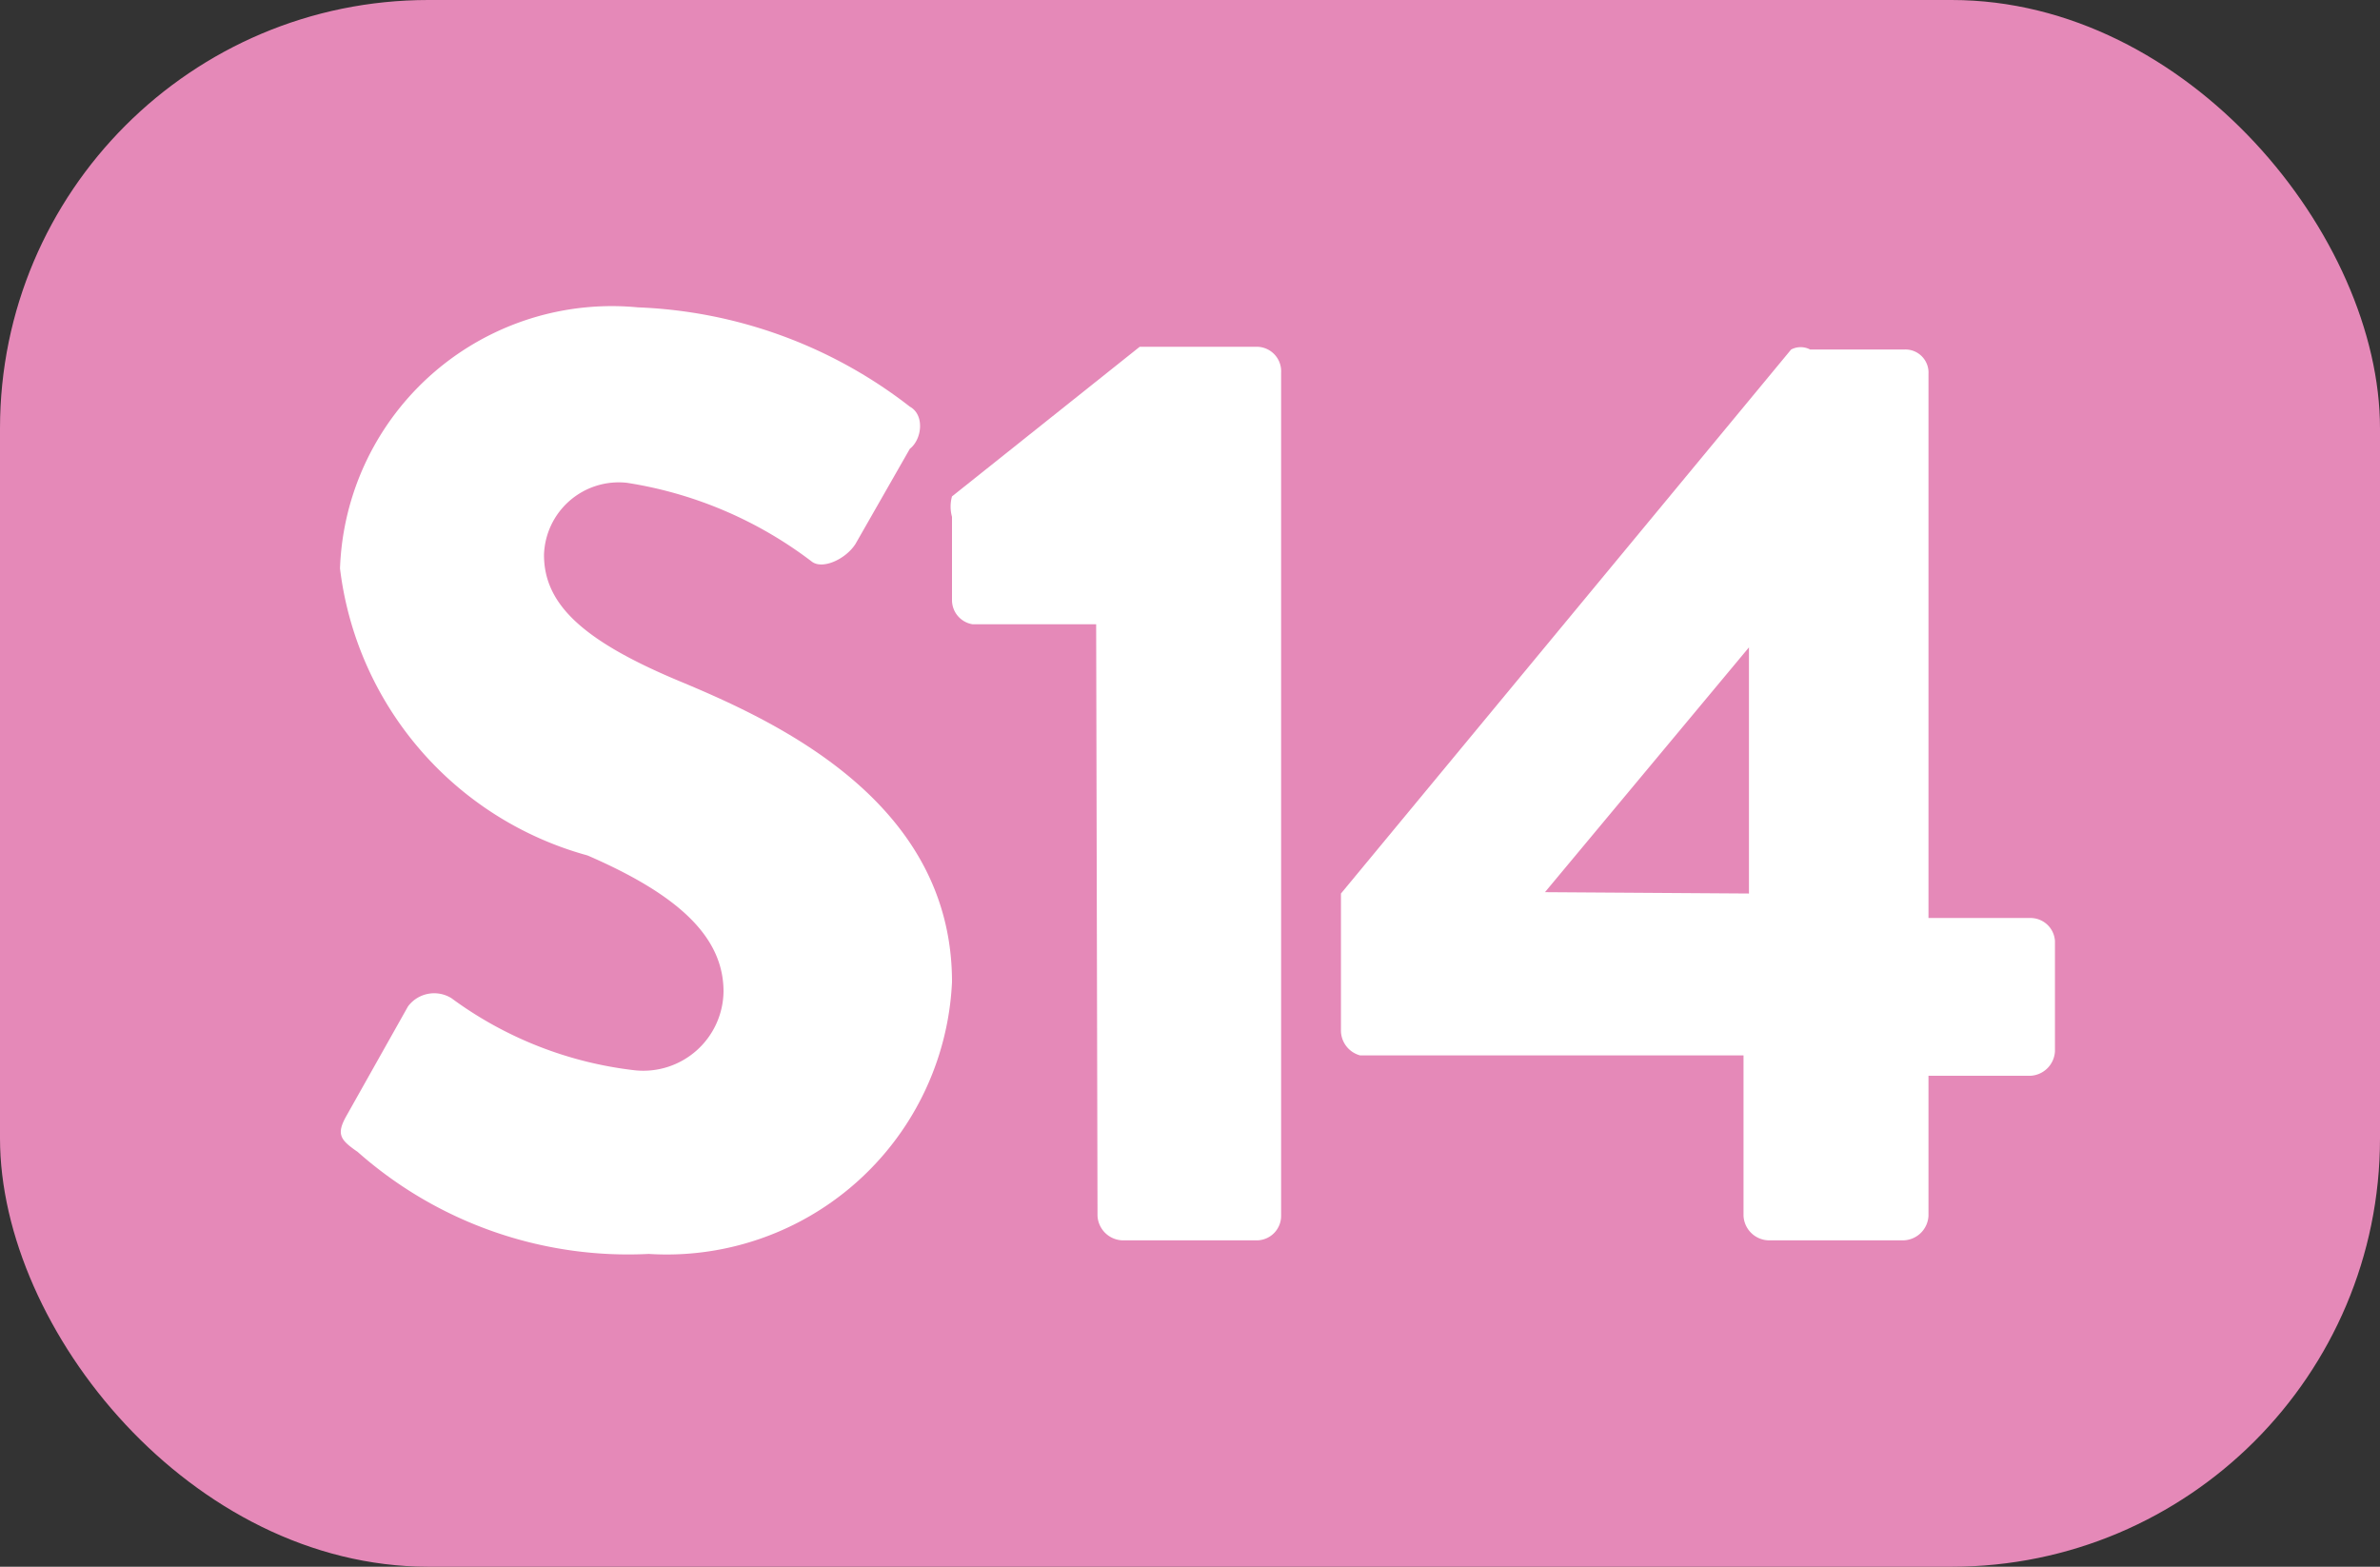 <svg xmlns="http://www.w3.org/2000/svg" viewBox="0 0 17.5 11.52"><rect x="0" y="0" width="17.5" height="11.52" fill="#333333" stroke="none"/><defs><style>.cls-1{fill:#e589b8;}.cls-2{fill:#fff;}</style></defs><g id="Calque_2" data-name="Calque 2"><g id="Calque_1-2" data-name="Calque 1"><rect class="cls-1" width="17.5" height="11.52" rx="3.15"/><path class="cls-2" d="M2.55,8.2,3,7.4a.24.24,0,0,1,.32-.06,2.81,2.81,0,0,0,1.35.53.59.59,0,0,0,.65-.58c0-.4-.33-.71-1-1A2.5,2.5,0,0,1,2.5,4.18,2,2,0,0,1,4.69,2.26a3.47,3.47,0,0,1,2,.73c.11.06.09.24,0,.31L6.29,4c-.07.11-.24.19-.32.13a3,3,0,0,0-1.36-.58A.55.55,0,0,0,4,4.08c0,.36.28.63,1,.93S7,5.9,7,7.22a2.1,2.1,0,0,1-2.23,2,3,3,0,0,1-2.14-.75C2.5,8.38,2.47,8.34,2.55,8.2Z"/><path class="cls-2" d="M8.06,4.59H7.15A.18.18,0,0,1,7,4.41V3.8A.28.28,0,0,1,7,3.65l1.38-1.1h.87a.18.18,0,0,1,.17.19v6.2a.18.18,0,0,1-.17.18h-1a.19.19,0,0,1-.18-.18Z"/><path class="cls-2" d="M9.86,7.57v-1l3.31-4a.15.15,0,0,1,.14,0H14a.17.17,0,0,1,.18.18v4h.75a.18.18,0,0,1,.18.17v.81a.19.19,0,0,1-.18.18h-.75V8.94a.19.19,0,0,1-.18.18H13a.19.19,0,0,1-.18-.18V7.76H10A.19.19,0,0,1,9.86,7.57Zm3-1V4.76l-1.5,1.8Z"/></g></g></svg>